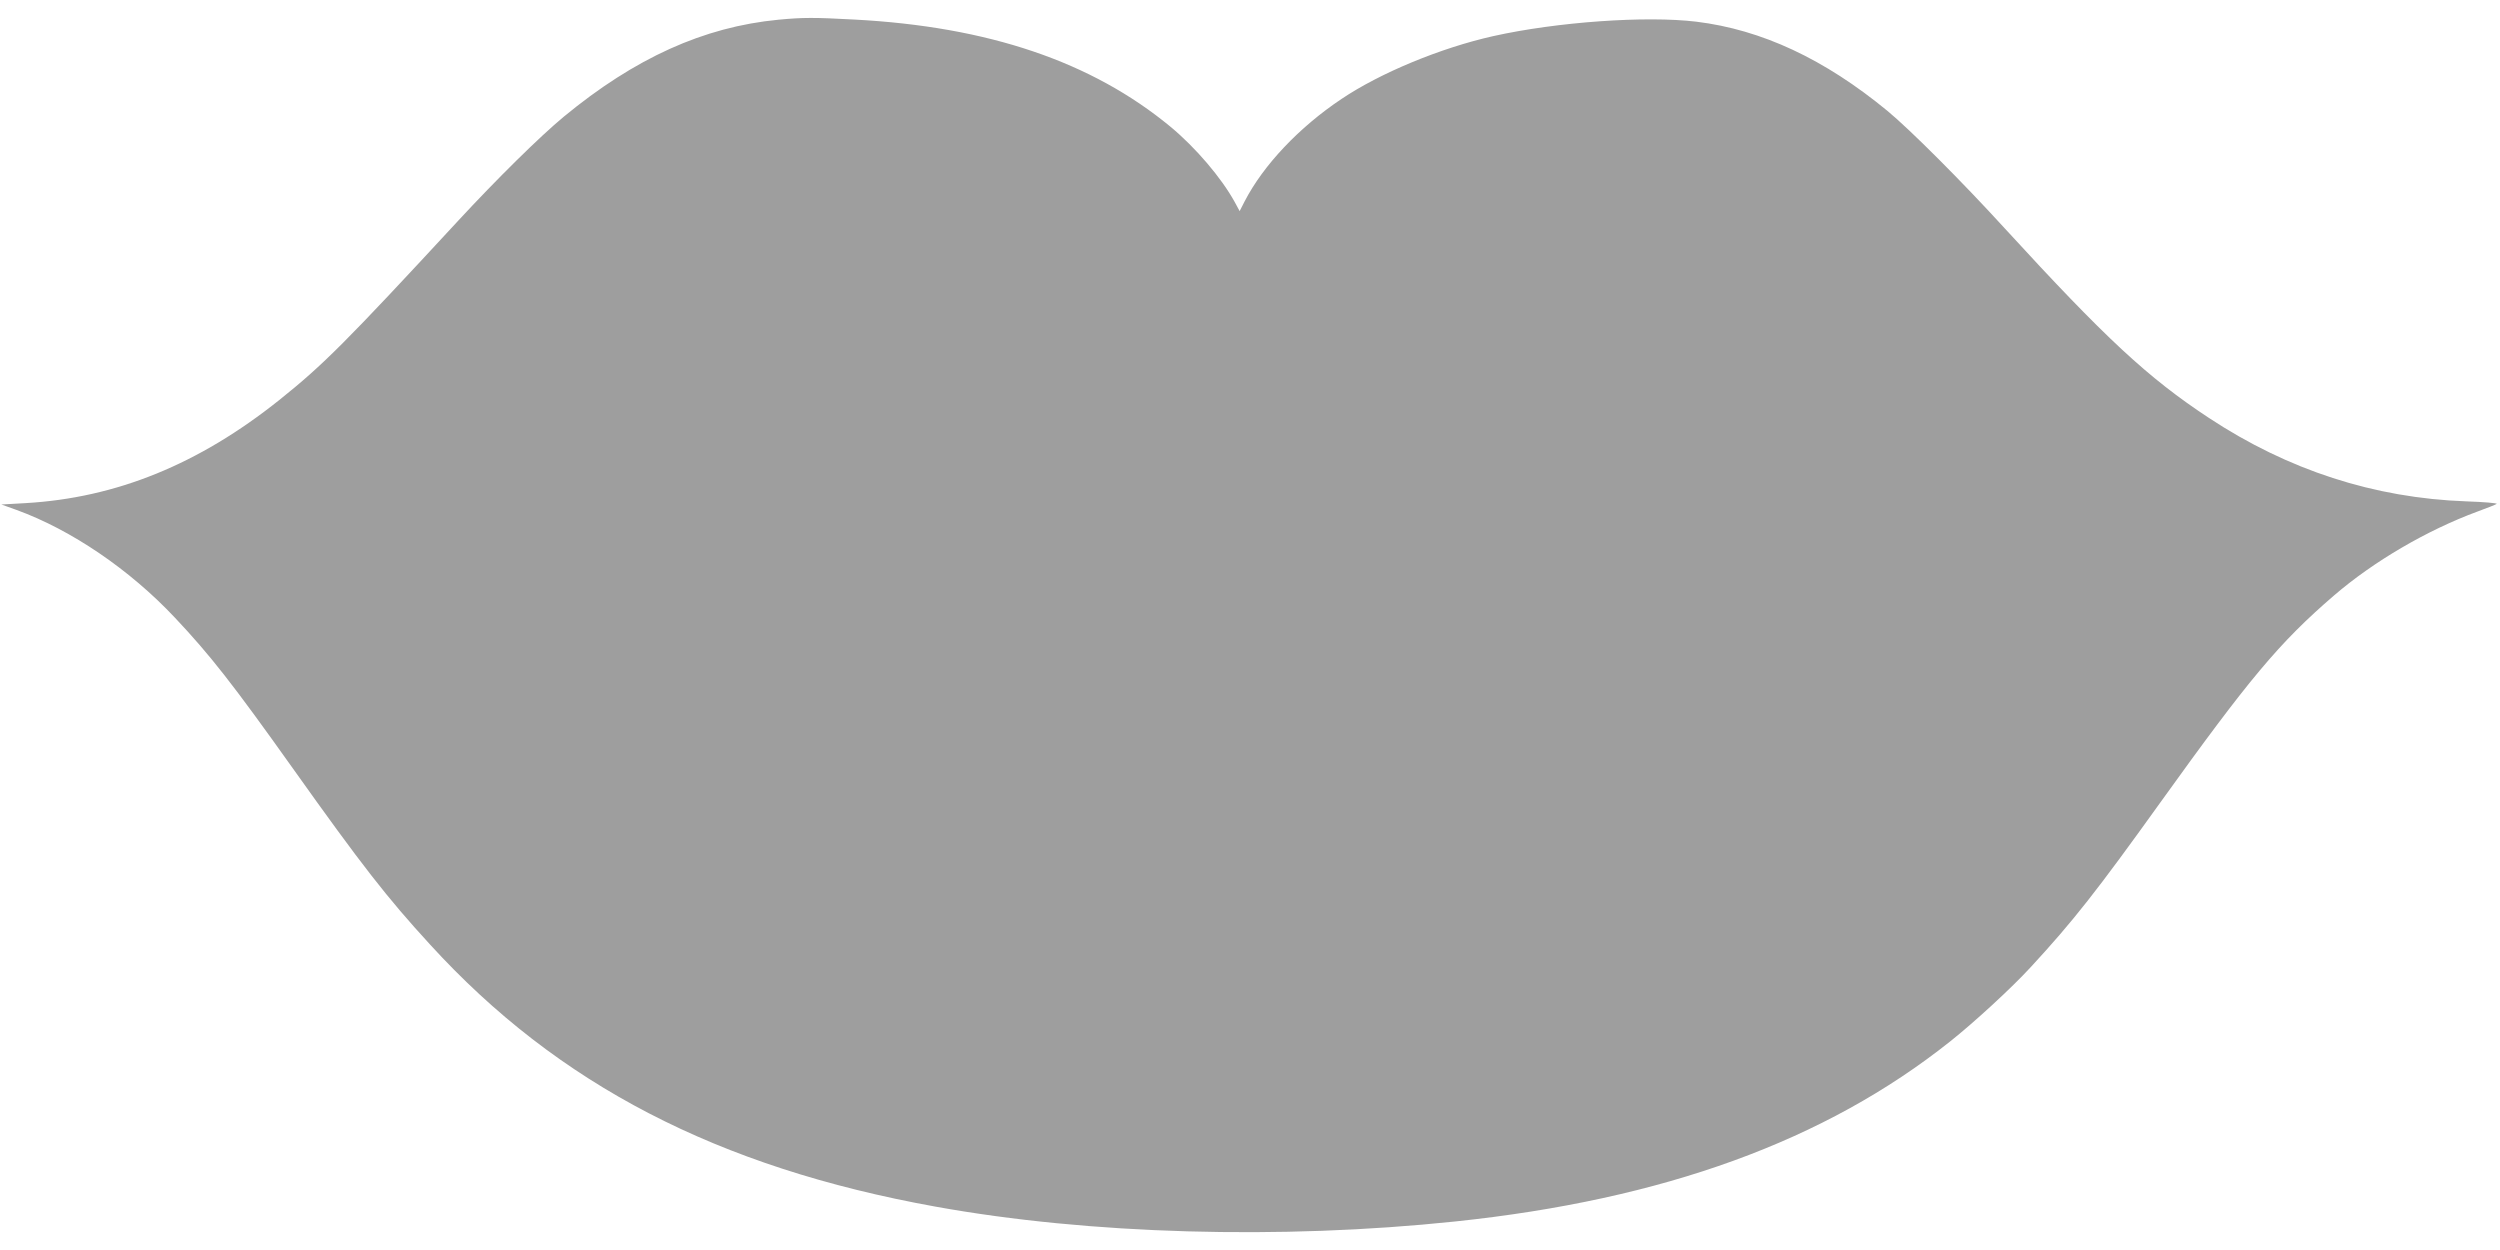 <?xml version="1.0" standalone="no"?>
<!DOCTYPE svg PUBLIC "-//W3C//DTD SVG 20010904//EN"
 "http://www.w3.org/TR/2001/REC-SVG-20010904/DTD/svg10.dtd">
<svg version="1.0" xmlns="http://www.w3.org/2000/svg"
 width="1280pt" height="640pt" viewBox="0 0 1280 640"
 preserveAspectRatio="xMidYMid meet">
<g transform="translate(0,640) scale(0.1,-0.1)"
fill="#9e9e9e" stroke="none">
<path d="M3985 6299 c-383 -37 -734 -196 -1099 -497 -122 -101 -342 -318 -540
-532 -576 -623 -691 -738 -916 -918 -412 -329 -834 -501 -1299 -528 l-124 -7
78 -28 c280 -102 579 -305 811 -552 179 -190 296 -339 604 -772 353 -496 481
-660 701 -900 655 -718 1474 -1142 2589 -1343 785 -142 1766 -170 2660 -76
1067 112 1894 412 2535 922 121 96 315 274 413 381 216 234 337 388 662 841
456 635 609 819 890 1061 202 174 477 335 735 430 50 18 94 36 98 39 4 4 -65
10 -155 13 -473 17 -913 160 -1318 427 -313 206 -531 409 -1045 970 -219 240
-486 507 -601 602 -323 266 -644 416 -979 457 -257 31 -713 -1 -1040 -74 -268
-60 -578 -188 -777 -322 -217 -145 -399 -338 -495 -523 l-26 -51 -26 48 c-68
123 -199 277 -328 384 -403 333 -932 513 -1621 549 -203 11 -261 11 -387 -1z"/>
</g>
</svg>
